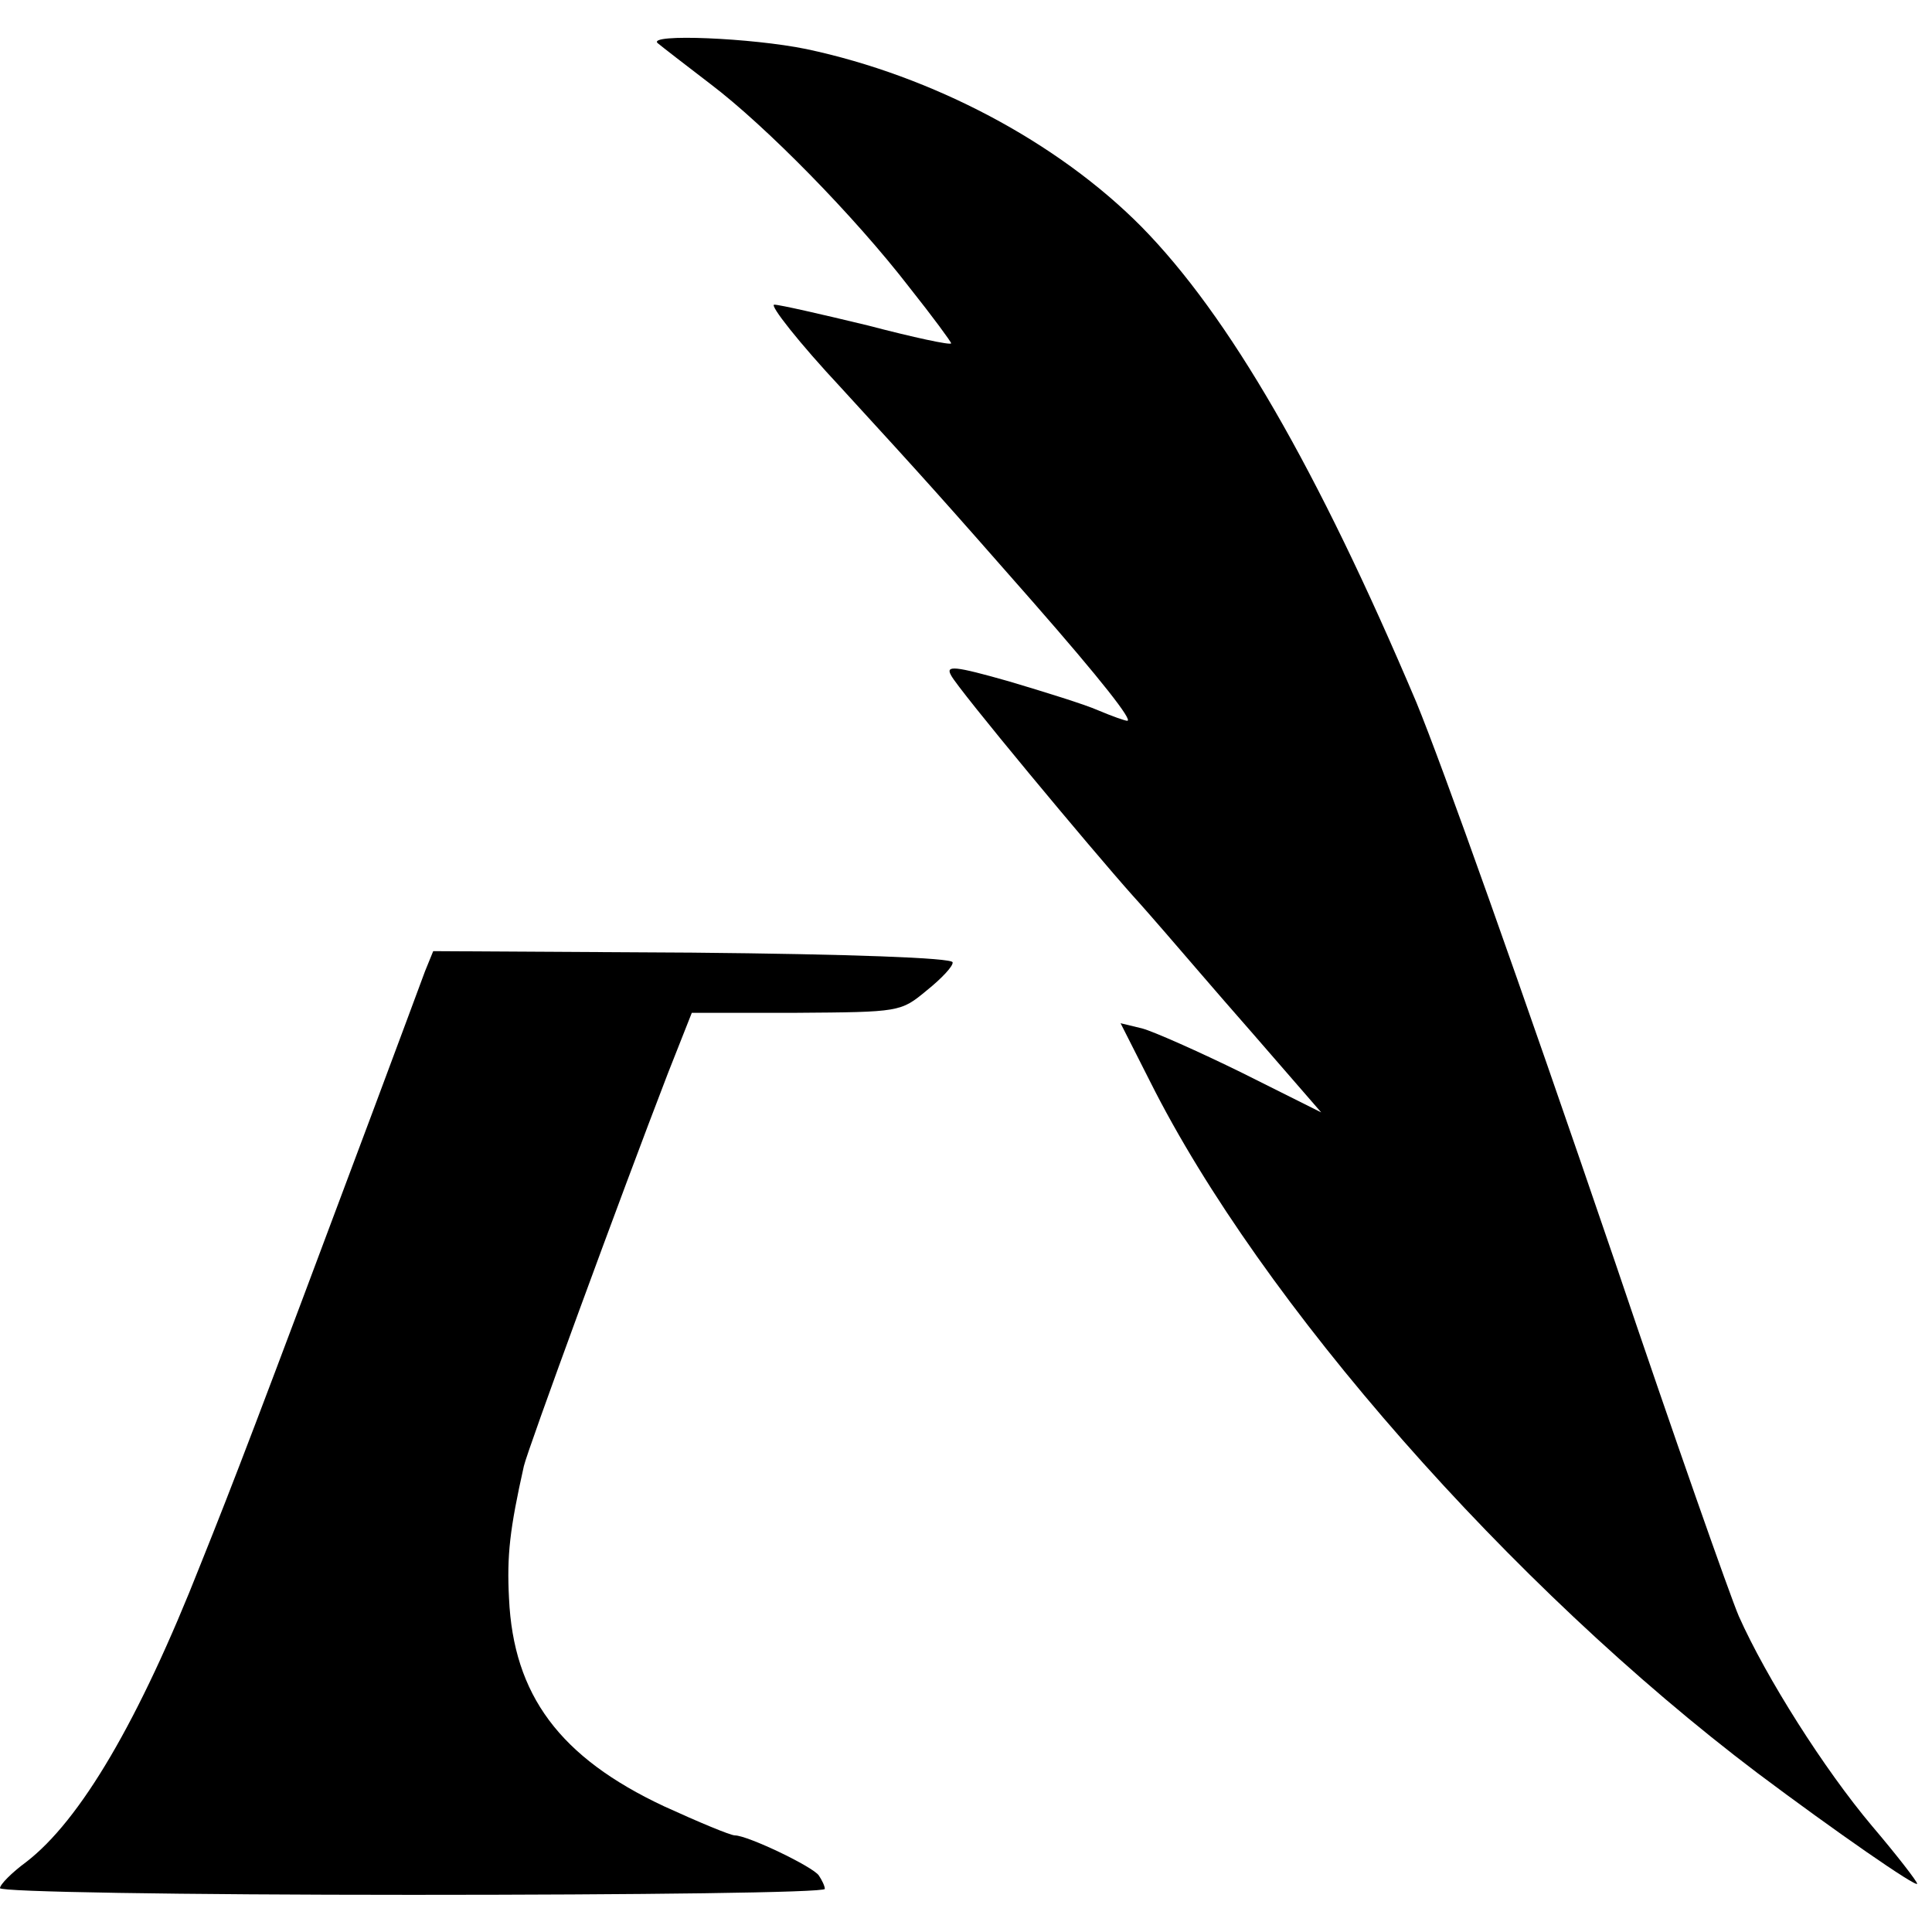 <?xml version="1.0" standalone="no"?>
<!DOCTYPE svg PUBLIC "-//W3C//DTD SVG 20010904//EN"
 "http://www.w3.org/TR/2001/REC-SVG-20010904/DTD/svg10.dtd">
<svg version="1.0" xmlns="http://www.w3.org/2000/svg"
 width="260pt" height="260pt" viewBox="0 0 260 260"
 preserveAspectRatio="xMidYMid meet">
<g transform="translate(0,260) scale(0.1,-0.1)"
fill="#000000" stroke="none">
<path d="M885 2542 c6 -5 37 -29 71 -55 74 -56 194 -178 268 -274 31 -39 56
-73 56 -75 0 -3 -51 8 -112 24 -62 15 -119 28 -126 28 -7 0 33 -51 90 -112
120 -131 135 -148 258 -288 92 -105 135 -160 127 -160 -3 0 -20 6 -39 14 -18
8 -73 25 -120 39 -74 21 -86 22 -78 8 9 -18 187 -232 245 -297 11 -12 31 -35
44 -50 14 -16 66 -77 117 -135 l92 -106 -106 53 c-59 29 -120 56 -135 60 l-29
7 40 -79 c149 -297 485 -679 817 -930 104 -78 215 -155 215 -149 0 3 -27 38
-61 78 -64 76 -142 199 -179 282 -12 28 -87 241 -166 475 -130 381 -233 670
-268 755 -133 314 -252 520 -370 640 -113 114 -281 203 -451 239 -73 15 -214
21 -200 8z"/>
<path d="M572 1293 c-6 -16 -37 -100 -70 -188 -156 -417 -187 -498 -232 -610
-83 -211 -162 -345 -235 -401 -19 -14 -35 -30 -35 -35 0 -5 241 -9 555 -9 305
0 555 3 555 8 0 4 -4 12 -8 18 -8 12 -96 54 -113 54 -6 0 -49 18 -95 39 -141
66 -203 150 -209 280 -3 58 1 93 20 178 5 22 130 363 194 529 l32 81 140 0
c140 1 141 1 176 30 20 16 36 33 35 38 -1 6 -139 11 -351 13 l-348 2 -11 -27z"/>
</g>
</svg>
